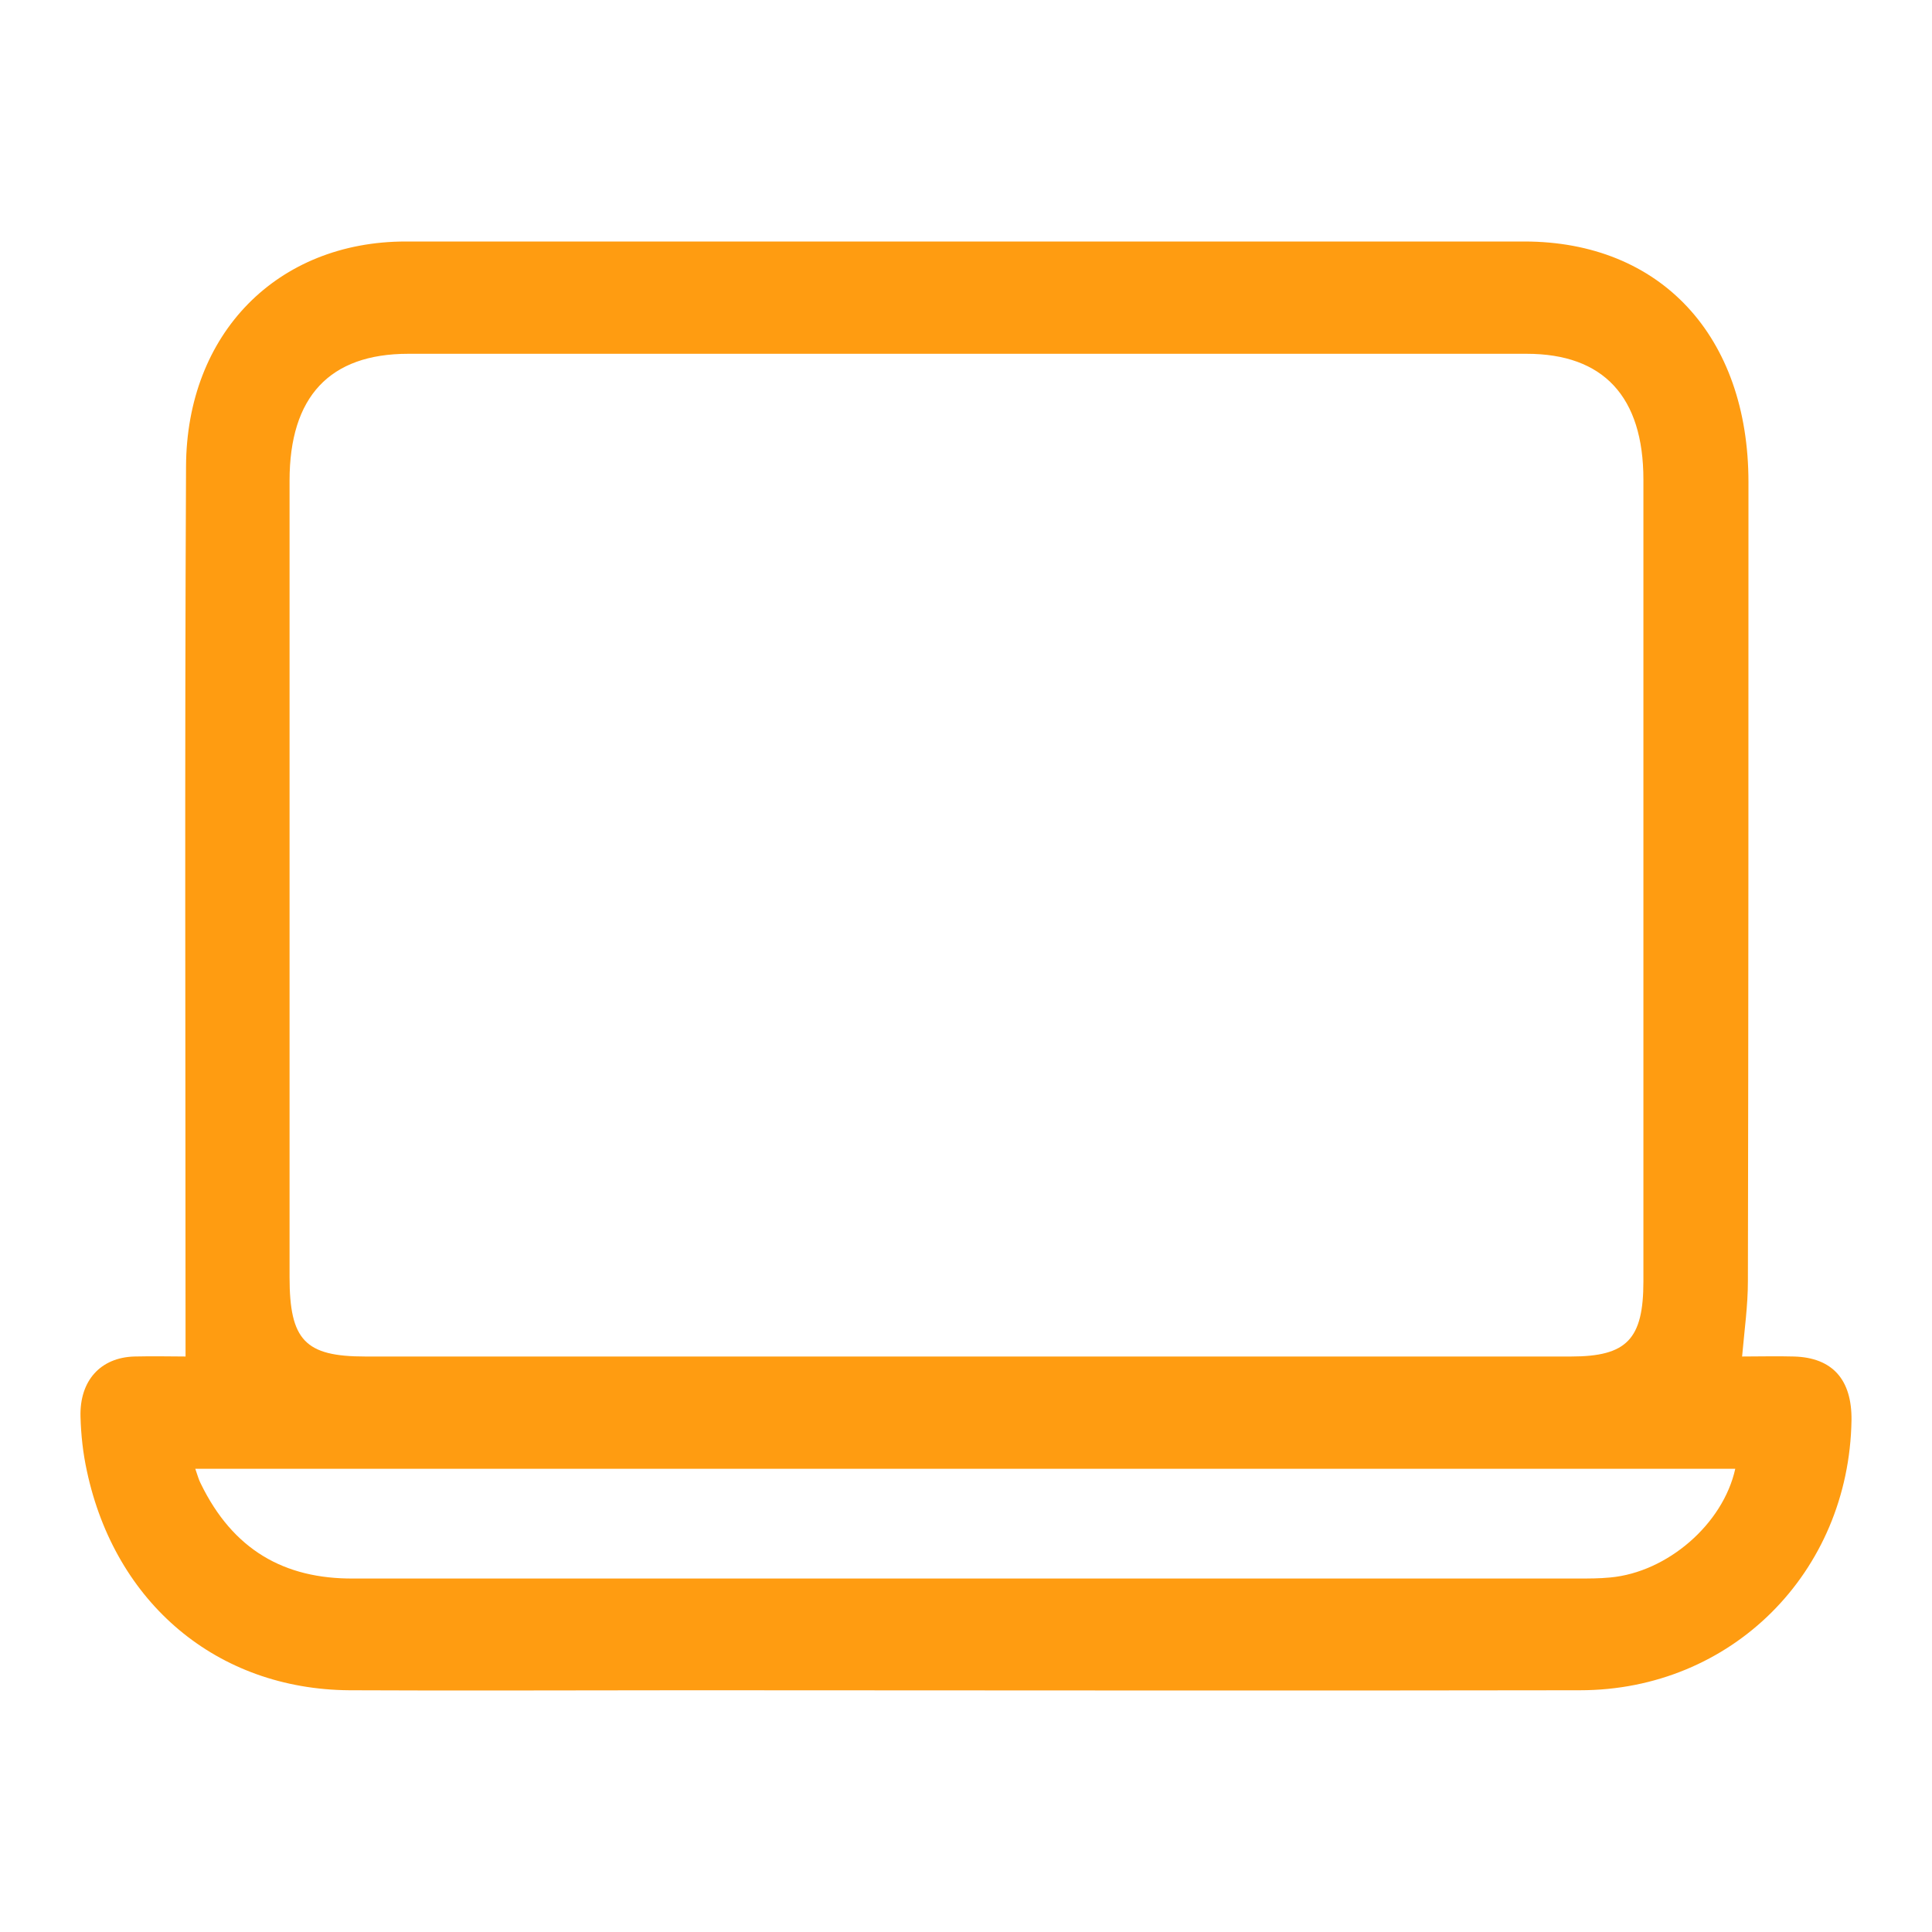 <svg width="24" height="24" viewBox="0 0 24 24" fill="none" xmlns="http://www.w3.org/2000/svg">
<path d="M2.305 16.851C2.305 13.14 2.293 9.468 2.311 5.796C2.317 4.142 3.445 3 5.041 3C8.317 3 11.594 3 14.87 3C16.223 3 17.582 3 18.935 3C20.628 3 21.72 4.174 21.72 5.991C21.72 9.3 21.72 12.608 21.713 15.917C21.713 16.216 21.671 16.514 21.641 16.851C21.853 16.851 22.072 16.845 22.284 16.851C22.763 16.864 23.006 17.137 23 17.643C22.969 19.537 21.507 20.997 19.626 20.997C15.938 21.004 12.243 20.997 8.554 20.997C7.146 20.997 5.745 21.004 4.337 20.997C2.699 20.984 1.431 19.92 1.079 18.272C1.031 18.052 1.006 17.825 1 17.598C0.988 17.15 1.249 16.864 1.668 16.851C1.904 16.845 2.135 16.851 2.305 16.851ZM11.994 16.851C14.5 16.851 17.012 16.851 19.517 16.851C20.209 16.851 20.415 16.637 20.415 15.917C20.415 12.595 20.415 9.28 20.415 5.958C20.415 4.927 19.918 4.395 18.965 4.395C14.336 4.395 9.701 4.395 5.071 4.395C4.095 4.395 3.597 4.927 3.597 5.971C3.597 9.267 3.597 12.569 3.597 15.865C3.597 16.65 3.791 16.851 4.537 16.851C7.019 16.851 9.506 16.851 11.994 16.851ZM2.426 18.246C2.456 18.331 2.469 18.383 2.493 18.428C2.893 19.252 3.53 19.615 4.392 19.609C9.464 19.609 14.536 19.609 19.608 19.609C19.742 19.609 19.869 19.609 20.003 19.596C20.712 19.531 21.404 18.934 21.556 18.246C15.191 18.246 8.827 18.246 2.426 18.246Z" fill="#FF9C11"/>
</svg>
